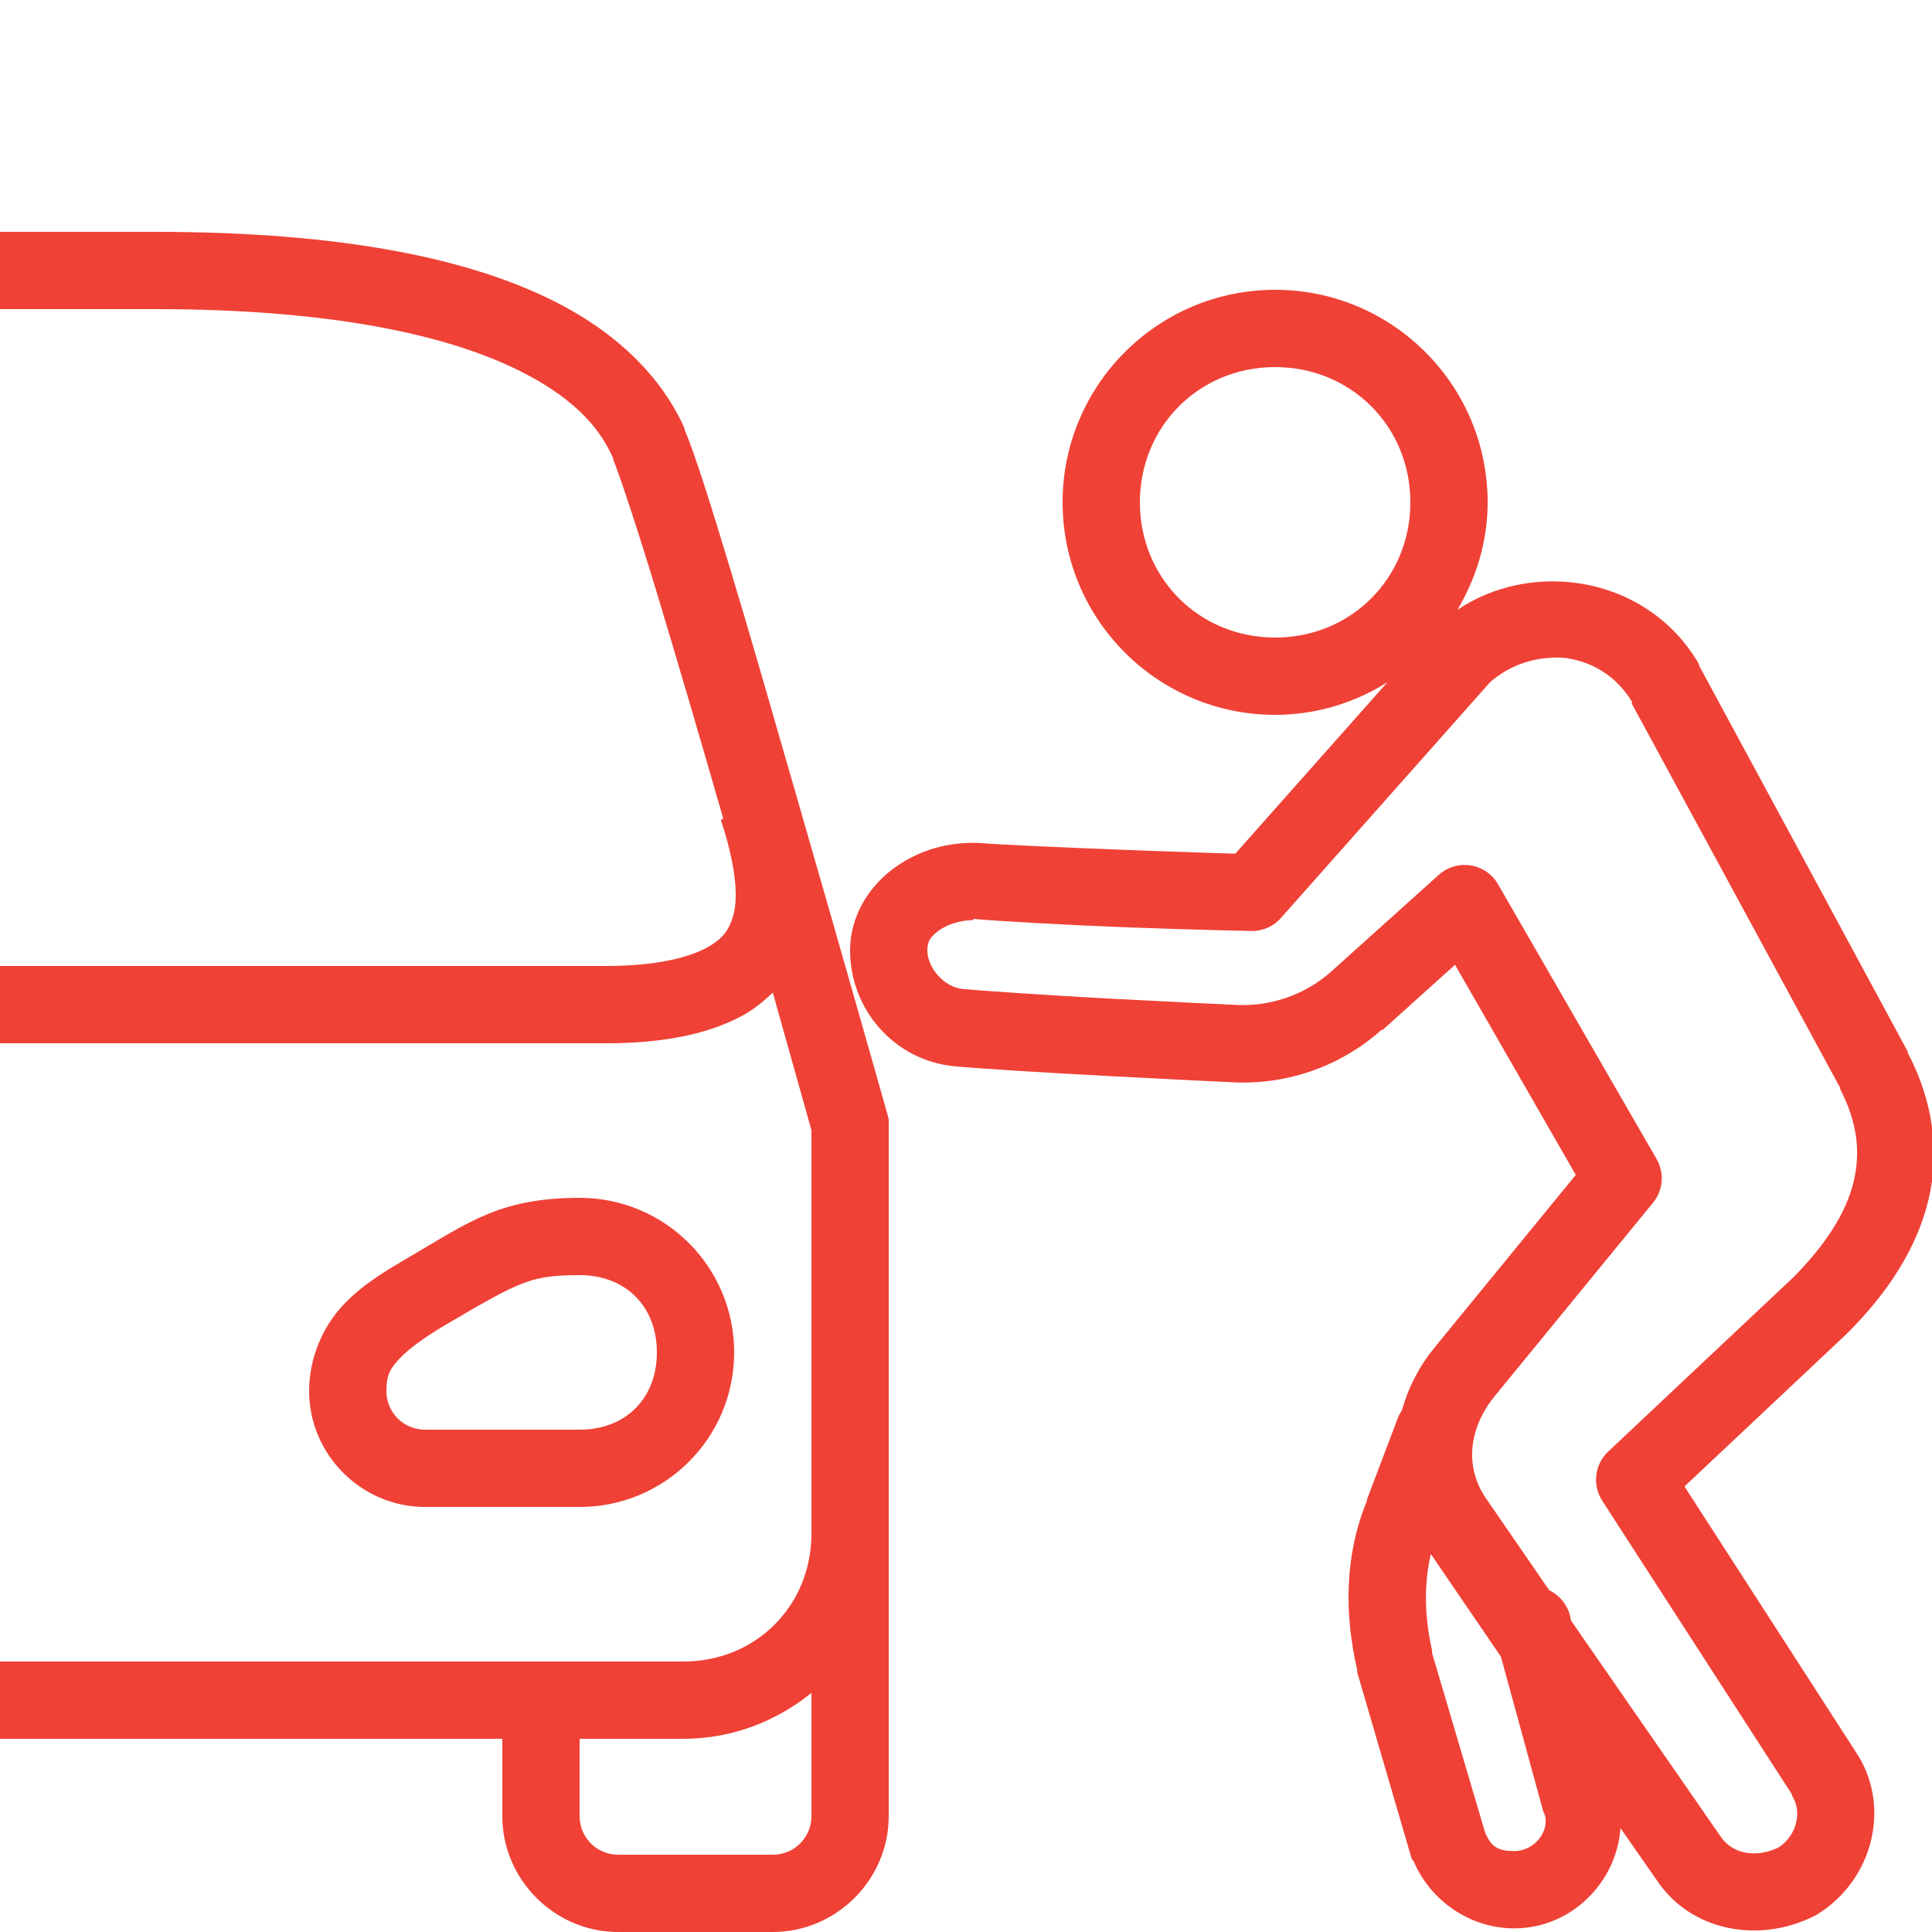 <?xml version="1.0" encoding="UTF-8"?>
<svg xmlns="http://www.w3.org/2000/svg" xmlns:xlink="http://www.w3.org/1999/xlink" width="50pt" height="50pt" viewBox="0 0 50 50" version="1.1">
<g id="surface10809868">
<path style=" stroke:none;fill-rule:nonzero;fill:rgb(93.725%,25.49%,21.176%);fill-opacity:1;" d="M 0 6 L 0 8 L 4 8 C 8.801 8 11.68 8.734 13.375 9.562 C 15.051 10.383 15.594 11.242 15.875 11.875 C 15.875 11.879 15.875 11.902 15.875 11.906 C 16.016 12.242 16.48 13.625 17 15.344 C 17.516 17.047 18.129 19.141 18.719 21.188 L 18.656 21.219 C 18.906 21.969 19.172 23.07 18.969 23.719 C 18.867 24.043 18.742 24.281 18.281 24.531 C 17.82 24.781 16.98 25 15.688 25 L 0 25 L 0 27 L 15.688 27 C 17.195 27 18.348 26.754 19.219 26.281 C 19.52 26.117 19.77 25.906 20 25.688 C 20.34 26.898 20.984 29.199 21 29.25 L 21 39.688 C 21 41.559 19.559 43 17.688 43 L 0 43 L 0 45 L 13 45 L 13 47 C 13 48.645 14.355 50 16 50 L 20 50 C 21.645 50 23 48.645 23 47 L 23 28.969 L 22.969 28.844 C 22.969 28.844 21.859 24.918 20.656 20.75 C 20.055 18.668 19.434 16.496 18.906 14.75 C 18.379 13.004 17.984 11.75 17.719 11.125 L 17.719 11.094 C 17.297 10.129 16.332 8.77 14.25 7.75 C 12.168 6.73 9 6 4 6 Z M 33 7.5 C 29.965 7.5 27.5 9.965 27.5 13 C 27.5 16.035 29.965 18.5 33 18.5 C 34.07 18.5 35.059 18.188 35.906 17.656 L 31.969 22.094 C 31.613 22.082 30.664 22.055 29.25 22 C 27.59 21.938 25.727 21.852 25.281 21.812 C 25.25 21.812 25.219 21.812 25.188 21.812 C 24.426 21.812 23.703 22.039 23.094 22.5 C 22.484 22.961 22 23.711 22 24.594 C 22 26.129 23.148 27.441 24.688 27.594 C 25.285 27.652 26.996 27.758 28.625 27.844 C 30.234 27.93 31.688 28 31.719 28 C 31.73 28 31.738 28 31.75 28 C 33.215 28.113 34.652 27.633 35.75 26.656 C 35.762 26.656 35.77 26.656 35.781 26.656 L 37.656 24.969 L 40.781 30.406 L 37.125 34.875 C 36.727 35.363 36.445 35.91 36.281 36.5 C 36.227 36.578 36.188 36.66 36.156 36.75 L 35.375 38.812 L 35.375 38.844 C 34.789 40.273 34.793 41.785 35.125 43.219 C 35.125 43.238 35.125 43.262 35.125 43.281 L 36.531 48.094 C 36.551 48.125 36.57 48.156 36.594 48.188 C 37.031 49.203 38.055 49.906 39.188 49.906 C 40.676 49.906 41.844 48.699 41.938 47.312 L 42.875 48.656 C 43.777 50.012 45.555 50.285 46.938 49.594 C 46.957 49.586 46.98 49.574 47 49.562 C 48.473 48.68 48.965 46.742 48.031 45.344 L 43.594 38.469 L 47.781 34.531 C 47.793 34.52 47.801 34.512 47.812 34.5 C 48.855 33.457 49.602 32.316 49.906 31.062 C 50.211 29.809 50.023 28.488 49.375 27.25 C 49.375 27.238 49.375 27.23 49.375 27.219 L 43.969 17.219 C 43.969 17.207 43.969 17.199 43.969 17.188 C 43.266 15.973 42.094 15.277 40.844 15.094 C 39.777 14.938 38.656 15.156 37.719 15.781 C 38.203 14.961 38.5 14.02 38.5 13 C 38.5 9.965 36.035 7.5 33 7.5 Z M 33 9.5 C 34.965 9.5 36.5 11.035 36.5 13 C 36.5 14.965 34.965 16.5 33 16.5 C 31.035 16.5 29.5 14.965 29.5 13 C 29.5 11.035 31.035 9.5 33 9.5 Z M 40.031 17.031 C 40.203 17.016 40.363 17.008 40.531 17.031 C 41.207 17.125 41.852 17.504 42.25 18.188 L 42.219 18.188 L 47.625 28.156 C 47.629 28.168 47.621 28.176 47.625 28.188 C 48.062 29.035 48.16 29.805 47.969 30.594 C 47.777 31.383 47.25 32.215 46.406 33.062 L 41.625 37.562 C 41.266 37.895 41.203 38.438 41.469 38.844 L 46.375 46.438 C 46.375 46.449 46.375 46.457 46.375 46.469 C 46.637 46.859 46.523 47.484 46.031 47.812 C 45.422 48.102 44.824 47.969 44.531 47.531 L 40.656 41.938 C 40.613 41.598 40.402 41.305 40.094 41.156 L 38.438 38.75 C 37.895 37.934 38.023 36.938 38.688 36.125 L 42.781 31.125 C 43.043 30.805 43.078 30.359 42.875 30 L 38.781 22.906 C 38.633 22.633 38.367 22.445 38.062 22.398 C 37.754 22.348 37.445 22.445 37.219 22.656 L 34.438 25.156 C 33.742 25.773 32.801 26.078 31.875 26 C 31.863 26 31.855 26 31.844 26 C 31.844 26 30.34 25.93 28.719 25.844 C 27.098 25.758 25.309 25.633 24.906 25.594 C 24.445 25.547 24 25.059 24 24.594 C 24 24.379 24.066 24.258 24.281 24.094 C 24.496 23.93 24.852 23.812 25.188 23.812 L 25.188 23.781 C 25.867 23.84 27.547 23.938 29.188 24 C 30.852 24.062 32.375 24.094 32.375 24.094 C 32.672 24.102 32.961 23.977 33.156 23.75 L 38.562 17.656 C 38.996 17.277 39.52 17.074 40.031 17.031 Z M 15 31 C 14.07 31 13.328 31.133 12.656 31.406 C 11.984 31.68 11.43 32.039 10.594 32.531 C 9.98 32.891 9.383 33.238 8.875 33.781 C 8.367 34.324 8 35.121 8 36 C 8 37.645 9.355 39 11 39 L 15 39 C 17.211 39 19 37.211 19 35 C 19 32.789 17.211 31 15 31 Z M 15 33 C 16.191 33 17 33.809 17 35 C 17 36.191 16.191 37 15 37 L 11 37 C 10.445 37 10 36.555 10 36 C 10 35.582 10.102 35.414 10.344 35.156 C 10.586 34.898 11.008 34.594 11.594 34.25 C 12.457 33.742 13.008 33.426 13.438 33.25 C 13.867 33.074 14.227 33 15 33 Z M 37.031 40.219 L 38.844 42.875 L 39.938 46.875 C 39.945 46.895 39.957 46.918 39.969 46.938 C 40.125 47.367 39.723 47.906 39.188 47.906 C 38.742 47.906 38.594 47.777 38.438 47.438 L 37.062 42.781 C 37.059 42.762 37.066 42.738 37.062 42.719 C 36.863 41.832 36.848 40.992 37.031 40.219 Z M 21 43.812 L 21 47 C 21 47.555 20.555 48 20 48 L 16 48 C 15.445 48 15 47.555 15 47 L 15 45 L 17.688 45 C 18.945 45 20.09 44.547 21 43.812 Z M 21 43.812 "/>
</g>
</svg>
